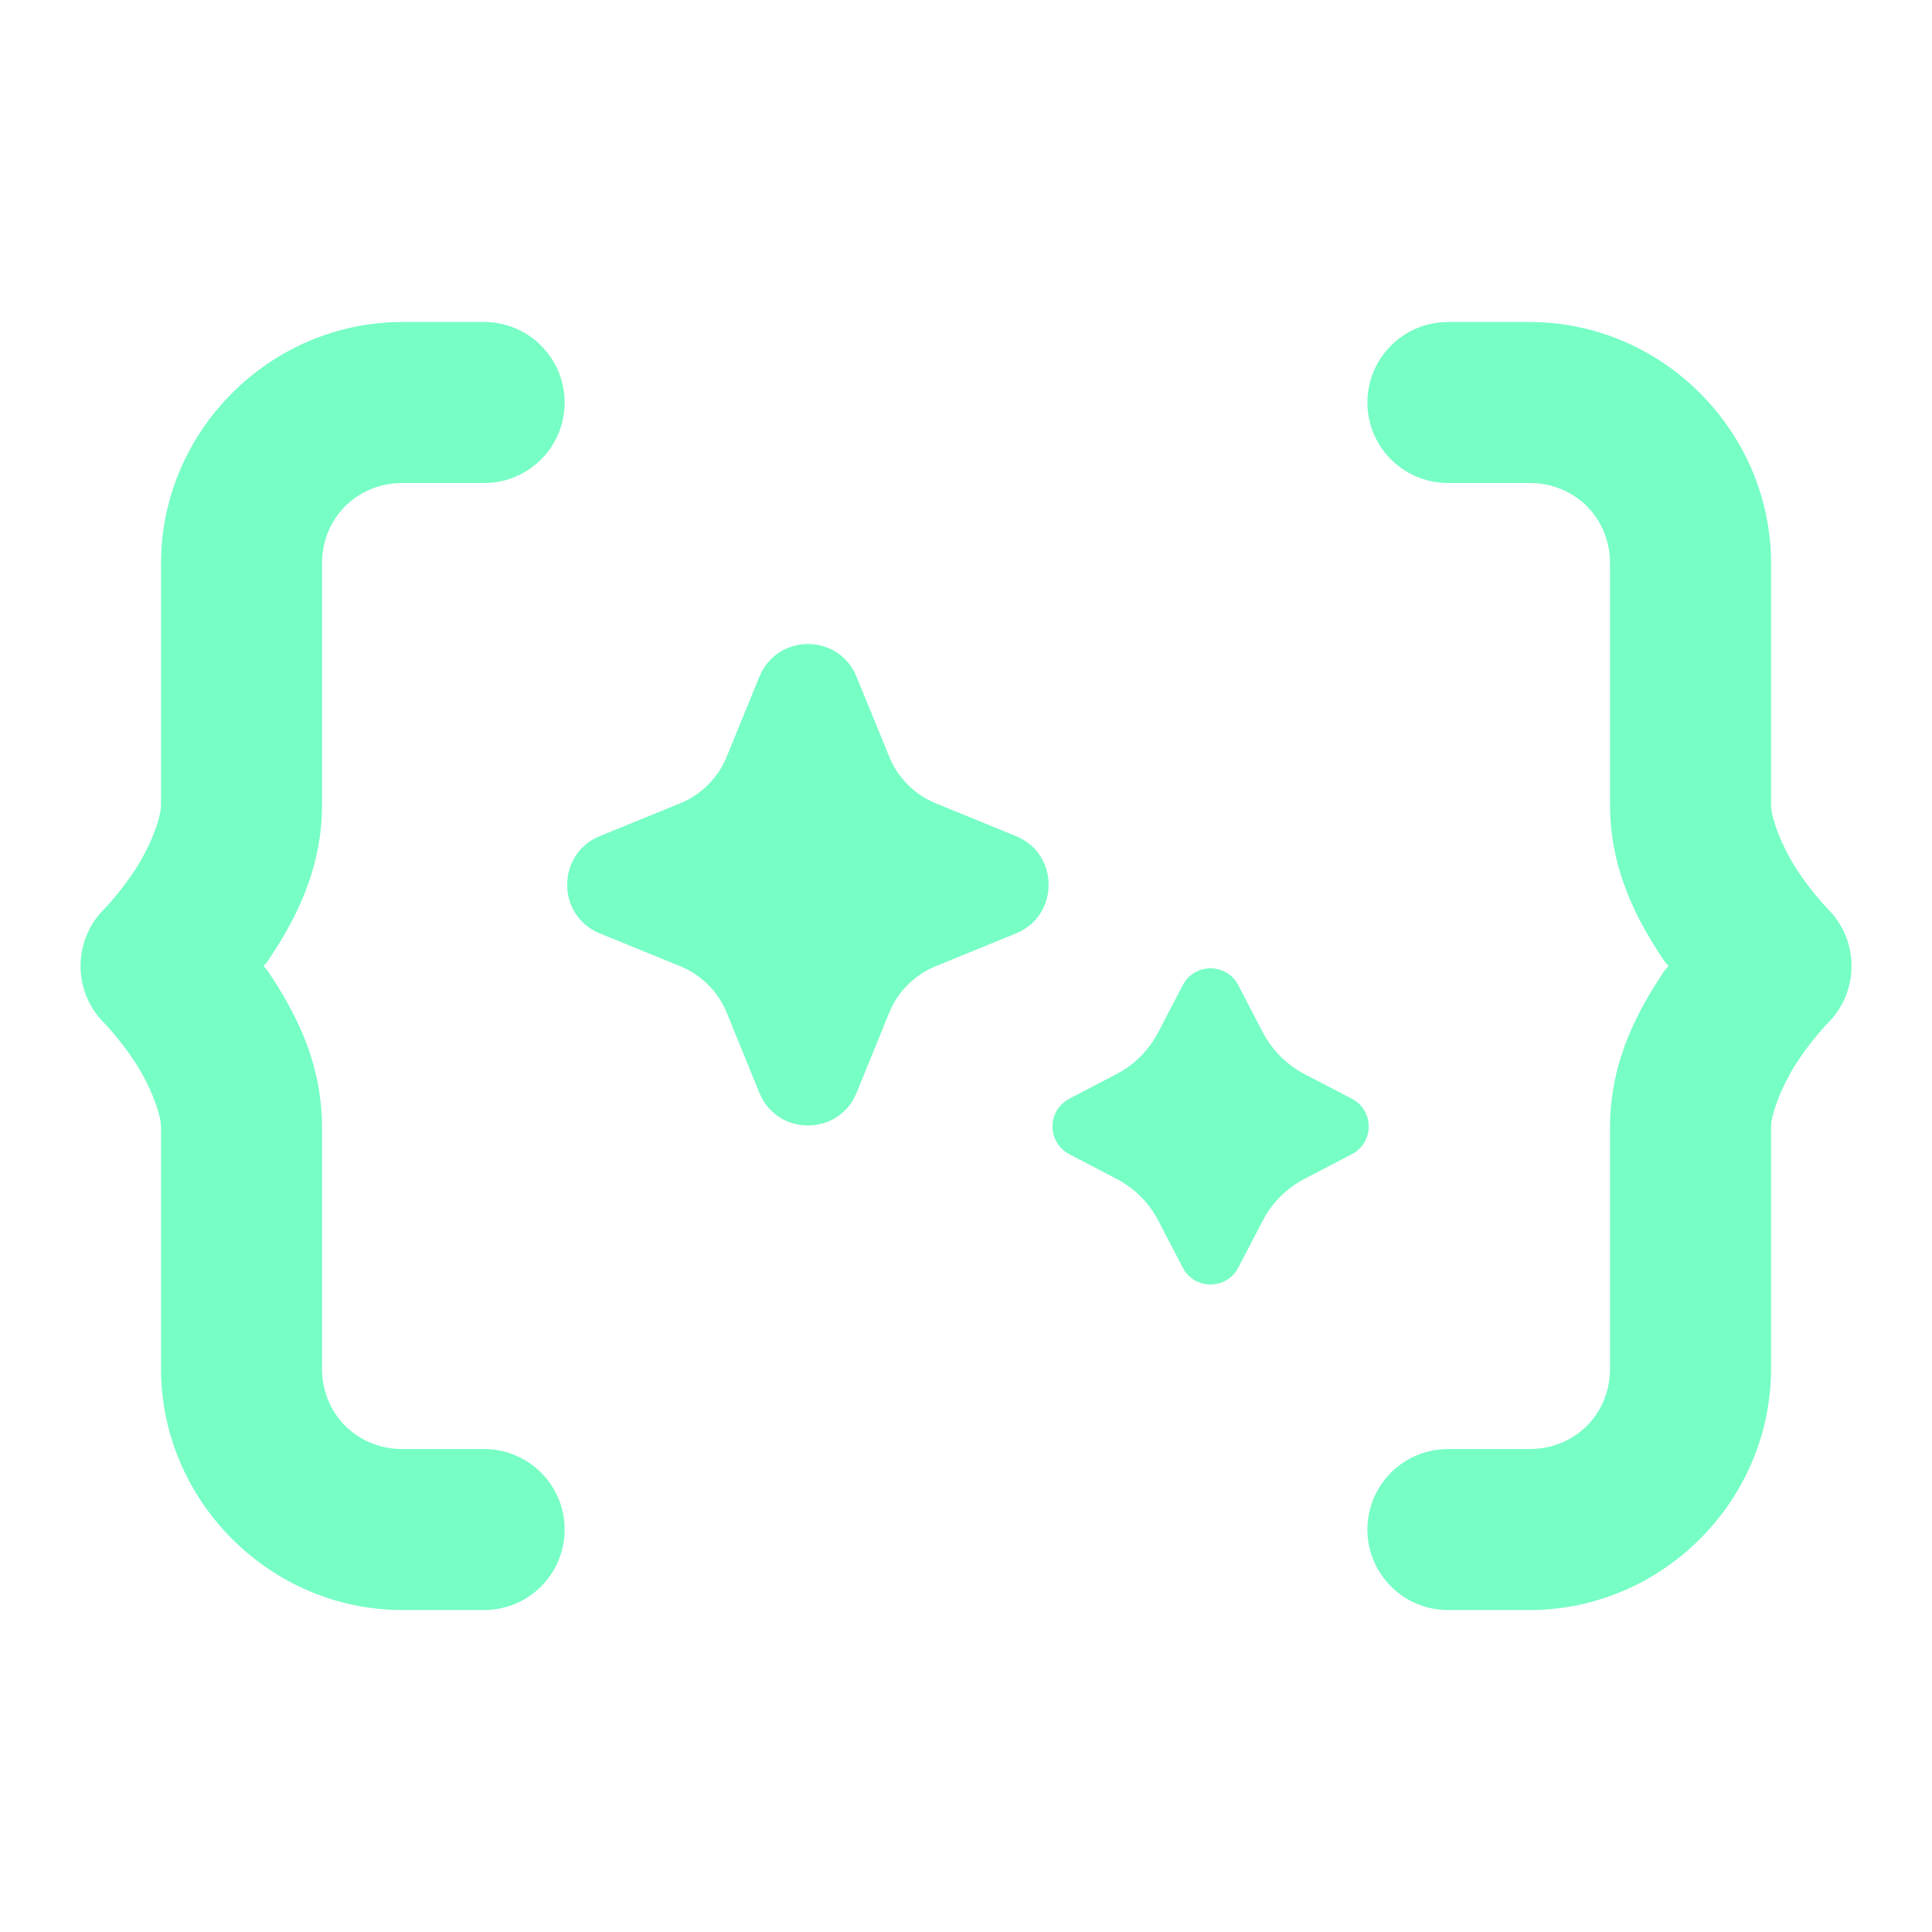 <?xml version="1.0" encoding="UTF-8"?> <svg xmlns="http://www.w3.org/2000/svg" xmlns:xlink="http://www.w3.org/1999/xlink" viewBox="0,0,256,256" width="24px" height="24px" fill-rule="nonzero"><g fill="#76fec5" fill-rule="nonzero" stroke="none" stroke-width="1" stroke-linecap="butt" stroke-linejoin="miter" stroke-miterlimit="10" stroke-dasharray="" stroke-dashoffset="0" font-family="none" font-weight="none" font-size="none" text-anchor="none" style="mix-blend-mode: normal"><g transform="scale(10.667,10.667)"><path d="M5,4c-1.645,0 -3,1.355 -3,3v3c0,0.167 -0.139,0.531 -0.332,0.82c-0.193,0.29 -0.375,0.473 -0.375,0.473c-0.39,0.391 -0.39,1.024 0,1.414c0,0 0.182,0.183 0.375,0.473c0.193,0.29 0.332,0.654 0.332,0.82v3c0,1.645 1.355,3 3,3h1c0.361,0.005 0.696,-0.184 0.878,-0.496c0.182,-0.311 0.182,-0.697 0,-1.008c-0.182,-0.311 -0.517,-0.501 -0.878,-0.496h-1c-0.565,0 -1,-0.435 -1,-1v-3c0,-0.833 -0.361,-1.469 -0.668,-1.93c-0.028,-0.042 -0.029,-0.031 -0.057,-0.07c0.028,-0.039 0.029,-0.029 0.057,-0.07c0.307,-0.46 0.668,-1.096 0.668,-1.93v-3c0,-0.565 0.435,-1 1,-1h1c0.361,0.005 0.696,-0.184 0.878,-0.496c0.182,-0.311 0.182,-0.697 0,-1.008c-0.182,-0.311 -0.517,-0.501 -0.878,-0.496zM18,4c-0.361,-0.005 -0.696,0.184 -0.878,0.496c-0.182,0.311 -0.182,0.697 0,1.008c0.182,0.311 0.517,0.501 0.878,0.496h1c0.565,0 1,0.435 1,1v3c0,0.833 0.361,1.469 0.668,1.93c0.028,0.042 0.029,0.031 0.057,0.07c-0.028,0.039 -0.029,0.029 -0.057,0.07c-0.307,0.46 -0.668,1.096 -0.668,1.93v3c0,0.565 -0.435,1 -1,1h-1c-0.361,-0.005 -0.696,0.184 -0.878,0.496c-0.182,0.311 -0.182,0.697 0,1.008c0.182,0.311 0.517,0.501 0.878,0.496h1c1.645,0 3,-1.355 3,-3v-3c0,-0.167 0.139,-0.531 0.332,-0.82c0.193,-0.29 0.375,-0.473 0.375,-0.473c0.39,-0.391 0.39,-1.024 0,-1.414c0,0 -0.182,-0.183 -0.375,-0.473c-0.193,-0.29 -0.332,-0.654 -0.332,-0.82v-3c0,-1.645 -1.355,-3 -3,-3zM10.037,8c-0.247,0 -0.493,0.136 -0.604,0.406l-0.406,0.994c-0.107,0.263 -0.316,0.472 -0.58,0.58l-0.996,0.406c-0.541,0.221 -0.541,0.988 0,1.209l0.996,0.406c0.263,0.107 0.472,0.314 0.58,0.578l0.406,0.996c0.221,0.541 0.986,0.541 1.207,0l0.406,-0.996c0.107,-0.263 0.316,-0.47 0.58,-0.578l0.994,-0.406c0.541,-0.221 0.541,-0.988 0,-1.209l-0.994,-0.406c-0.263,-0.107 -0.472,-0.316 -0.58,-0.58l-0.406,-0.994c-0.111,-0.271 -0.357,-0.406 -0.604,-0.406zM15.037,12.029c-0.136,0 -0.271,0.069 -0.344,0.207l-0.307,0.59c-0.115,0.22 -0.296,0.401 -0.516,0.516l-0.588,0.307c-0.277,0.145 -0.277,0.542 0,0.688l0.588,0.307c0.22,0.115 0.401,0.294 0.516,0.514l0.307,0.59c0.145,0.277 0.542,0.277 0.688,0l0.307,-0.59c0.115,-0.22 0.296,-0.399 0.516,-0.514l0.59,-0.307c0.277,-0.145 0.277,-0.542 0,-0.688l-0.59,-0.307c-0.22,-0.115 -0.401,-0.296 -0.516,-0.516l-0.307,-0.59c-0.072,-0.139 -0.208,-0.207 -0.344,-0.207z"></path></g></g></svg> 